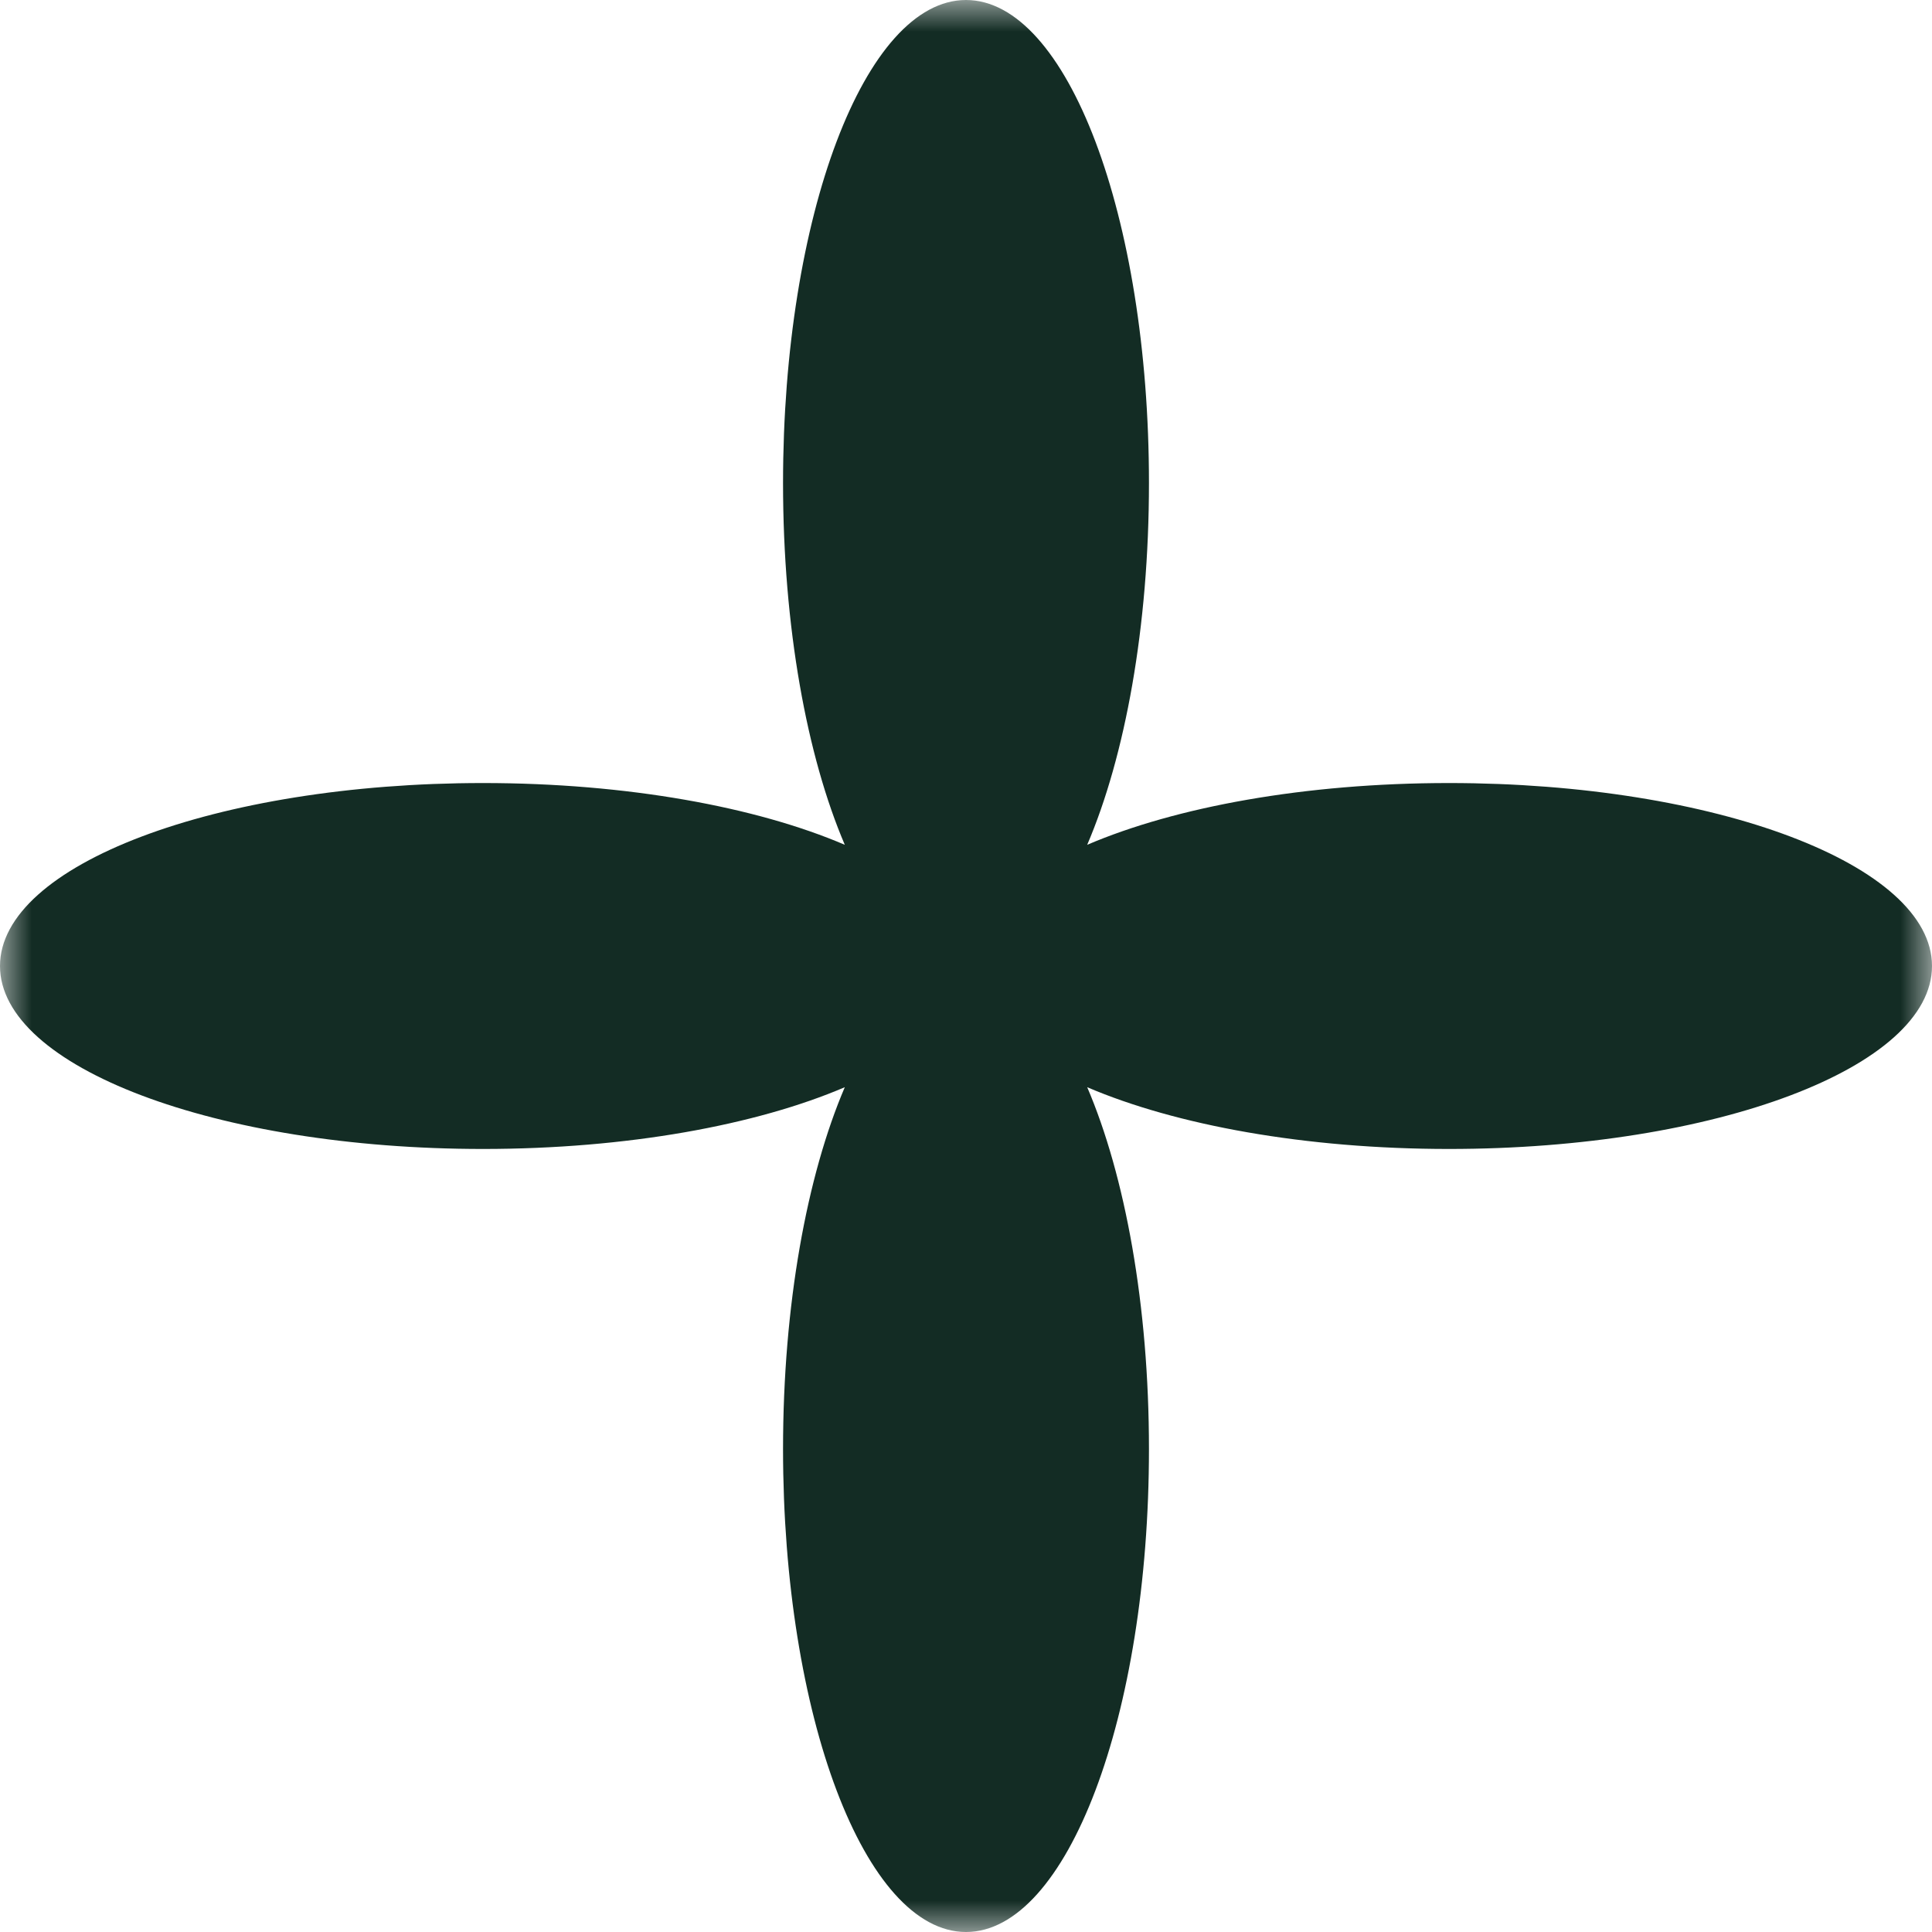 <svg width="30" height="30" viewBox="0 0 30 30" fill="none" xmlns="http://www.w3.org/2000/svg">
<g clip-path="url(#clip0_2053_3428)">
<mask id="mask0_2053_3428" style="mask-type:luminance" maskUnits="userSpaceOnUse" x="0" y="0" width="30" height="30">
<path d="M30 0H0V30H30V0Z" fill="white"/>
</mask>
<g mask="url(#mask0_2053_3428)">
<path fill-rule="evenodd" clip-rule="evenodd" d="M16.882 13.118C18.256 12.53 20.264 12.159 22.5 12.159C26.642 12.159 30 13.431 30 15C30 16.569 26.642 17.841 22.5 17.841C20.264 17.841 18.256 17.47 16.882 16.882C17.47 18.256 17.841 20.264 17.841 22.5C17.841 26.642 16.569 30 15 30C13.431 30 12.159 26.642 12.159 22.5C12.159 20.264 12.53 18.256 13.118 16.882C11.744 17.47 9.736 17.841 7.5 17.841C3.358 17.841 0 16.569 0 15C0 13.431 3.358 12.159 7.5 12.159C9.736 12.159 11.744 12.53 13.118 13.118C12.53 11.744 12.159 9.736 12.159 7.5C12.159 3.358 13.431 0 15 0C16.569 0 17.841 3.358 17.841 7.5C17.841 9.736 17.47 11.744 16.882 13.118Z" fill="#132C24"/>
</g>
</g>
<defs>
<clipPath id="clip0_2053_3428">
<rect width="30" height="30" fill="white"/>
</clipPath>
</defs>
</svg>
